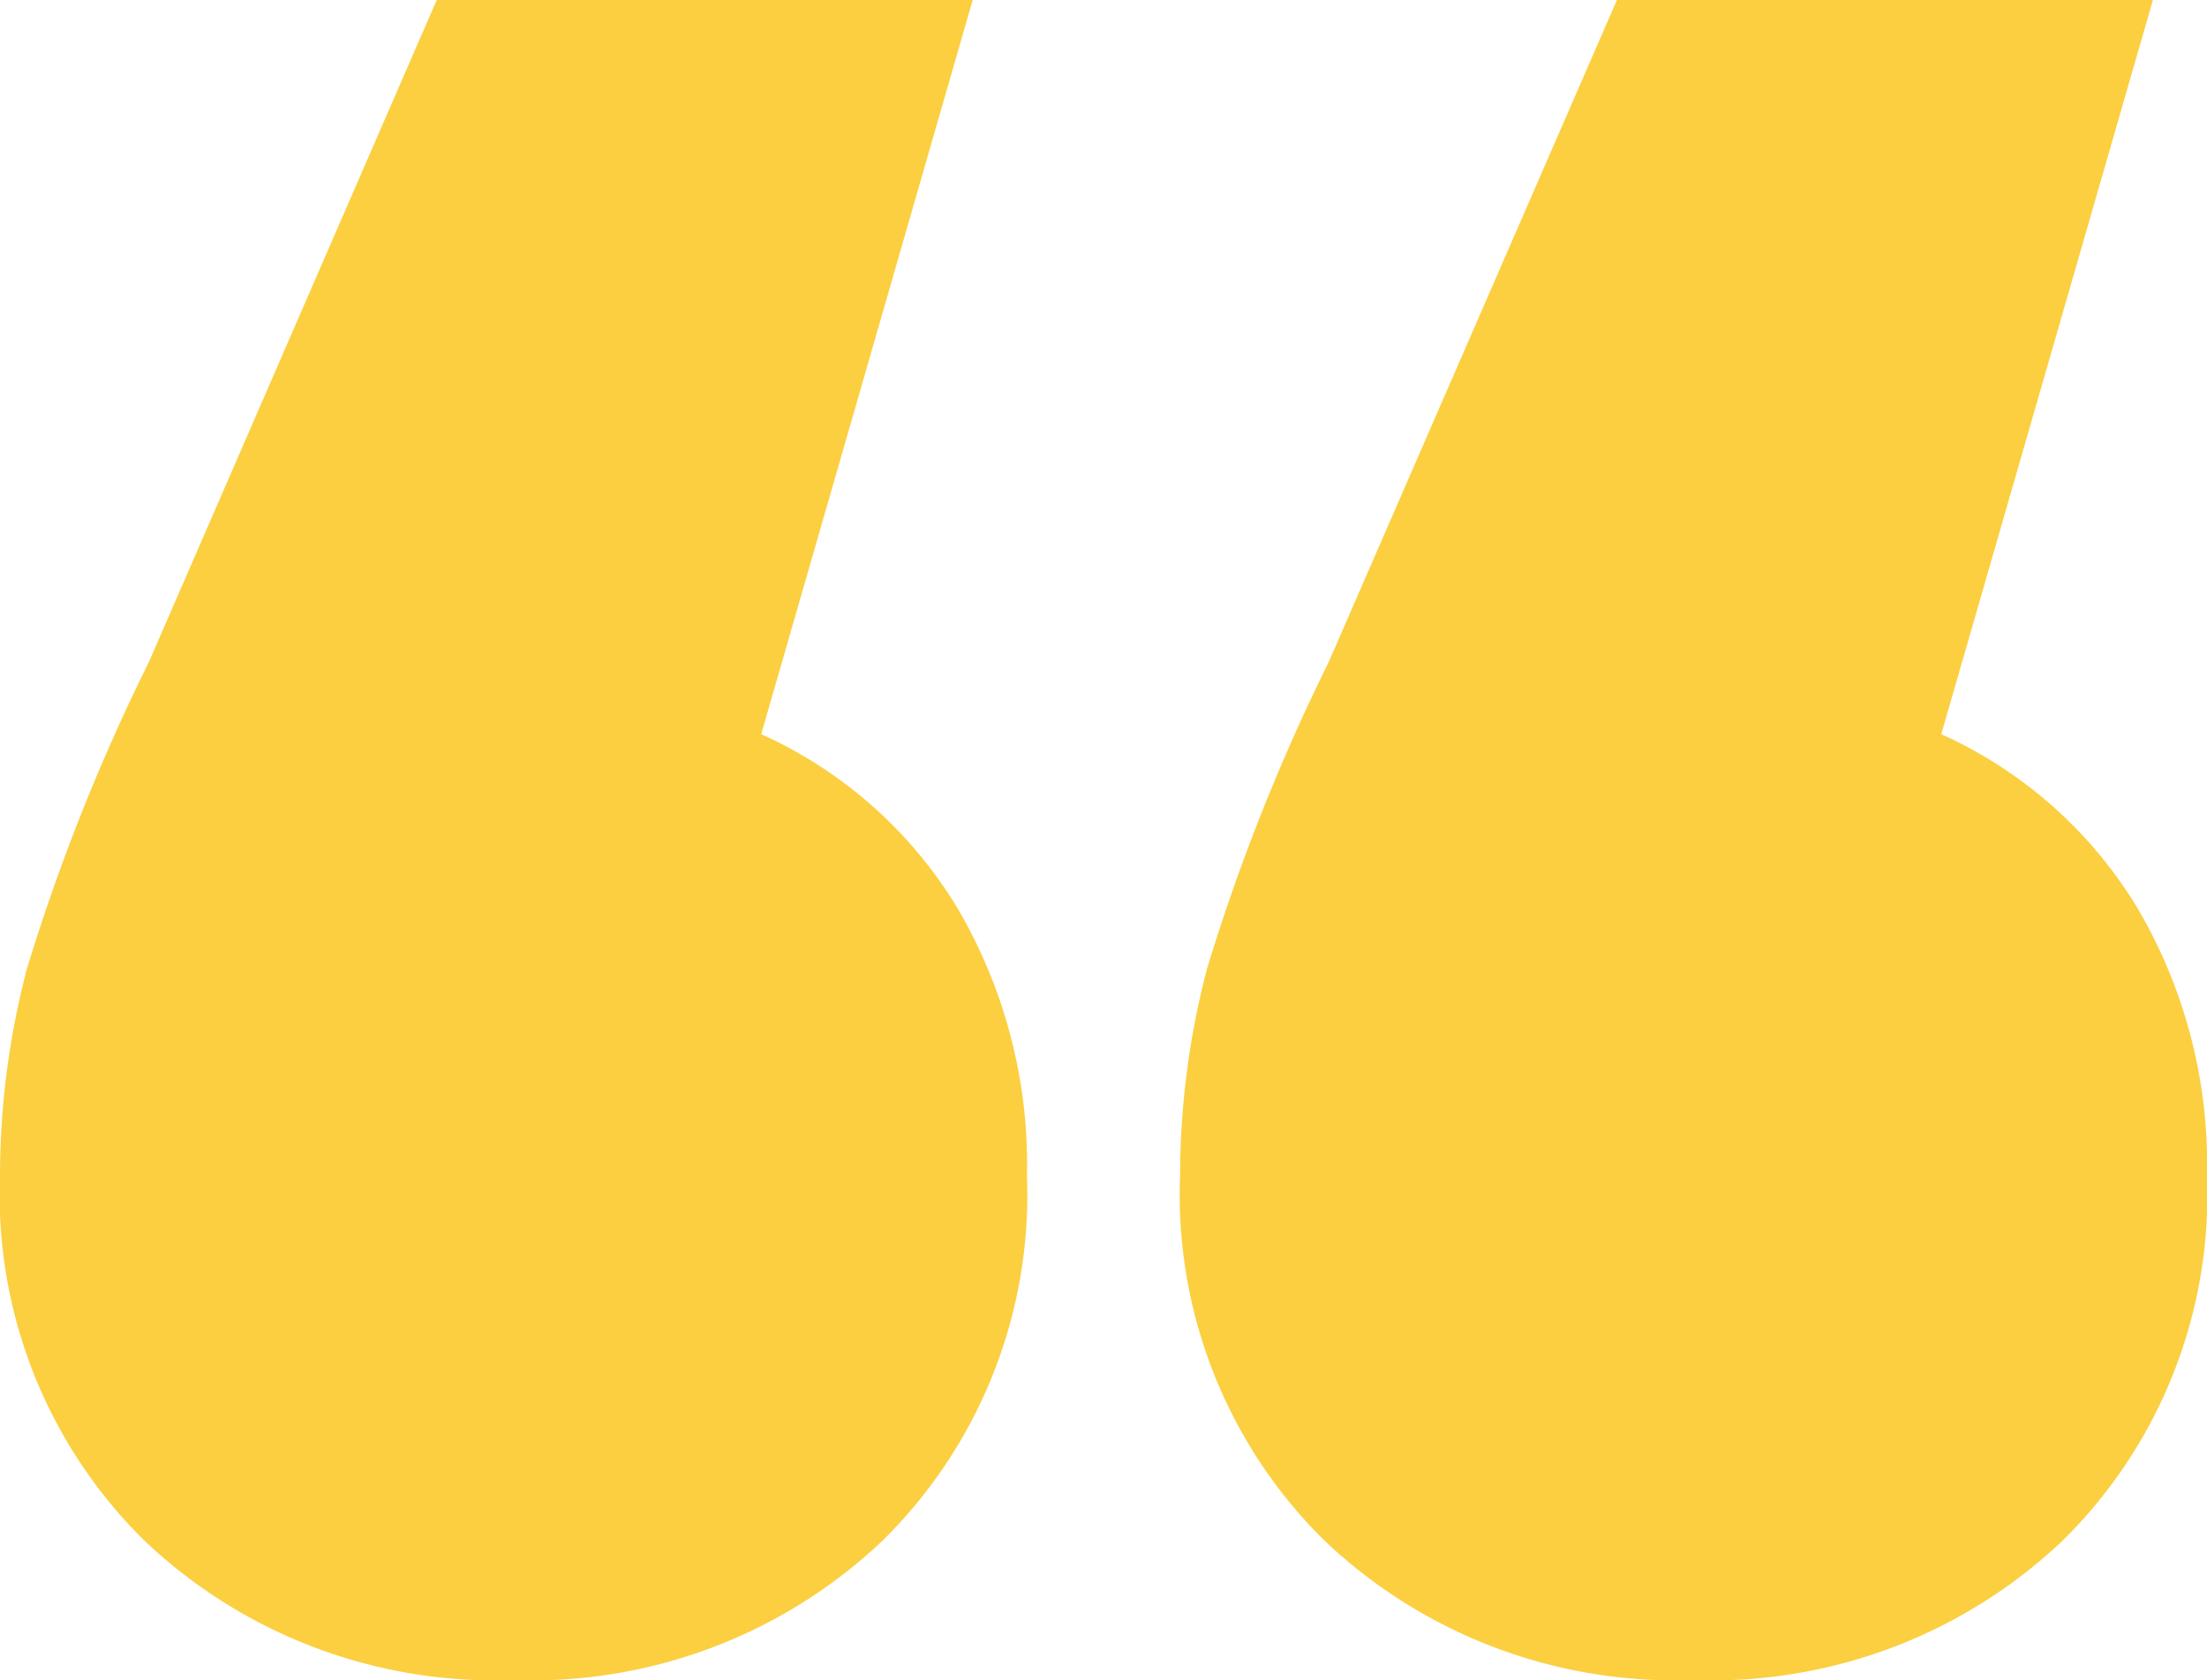 <svg xmlns="http://www.w3.org/2000/svg" width="42.167" height="32.098" viewBox="0 0 42.167 32.098">
  <path id="Path_4463" data-name="Path 4463" d="M15.3,20.251a8.418,8.418,0,0,1,3.743,3.313,9.662,9.662,0,0,1,1.334,5.12,9.268,9.268,0,0,1-2.754,6.97,9.721,9.721,0,0,1-7.056,2.668A9.721,9.721,0,0,1,3.51,35.654a9.268,9.268,0,0,1-2.754-6.97,15.626,15.626,0,0,1,.516-3.958A38.377,38.377,0,0,1,3.6,18.874L9.1,6.224h10.24Zm22.546,0a8.418,8.418,0,0,1,3.743,3.313,9.662,9.662,0,0,1,1.334,5.12,9.268,9.268,0,0,1-2.754,6.97,9.721,9.721,0,0,1-7.056,2.668,9.721,9.721,0,0,1-7.056-2.668,9.268,9.268,0,0,1-2.754-6.97,15.626,15.626,0,0,1,.516-3.958,38.377,38.377,0,0,1,2.323-5.852l5.507-12.65H41.89Z" transform="translate(-0.756 -6.224)" fill="#fbcf40"/>
</svg>
